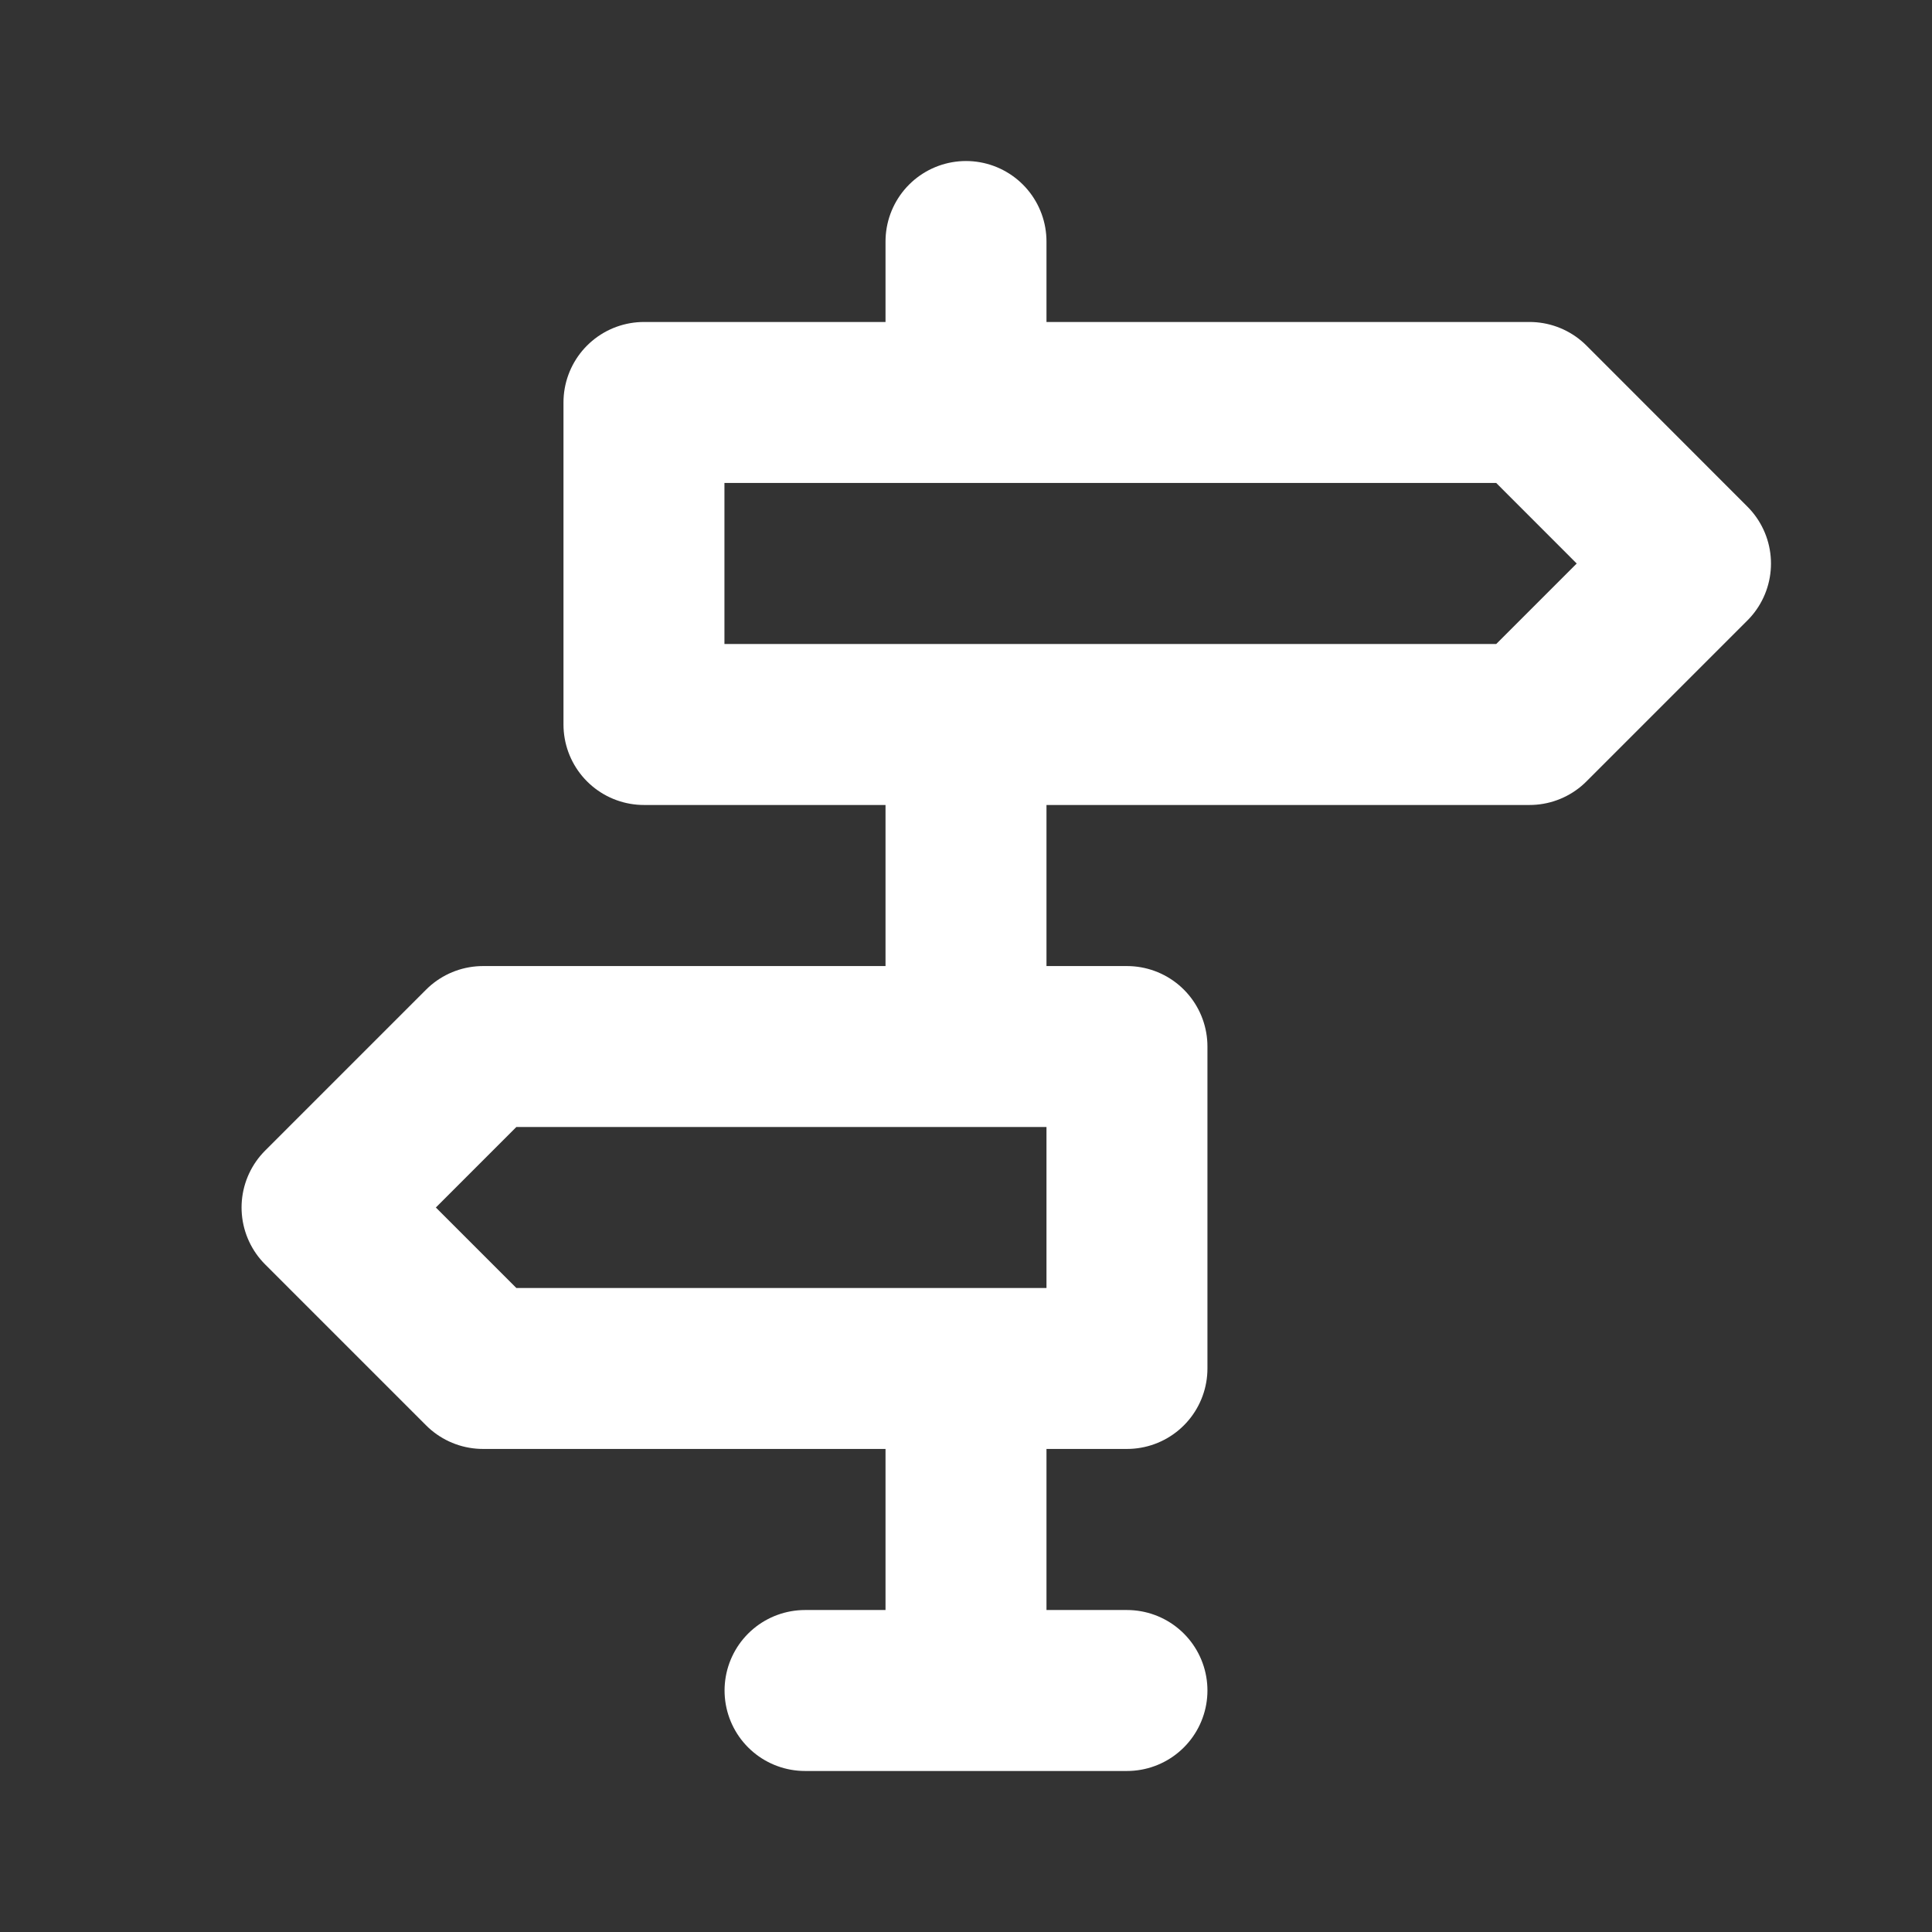 <svg xmlns="http://www.w3.org/2000/svg" width="16" height="16" fill="none"><rect width="100%" height="100%" fill="#333333" stroke="none"/><path stroke="#fff" stroke-linecap="round" stroke-linejoin="round" stroke-width="1.333" d="M8 14v-2.667m0-2.666V6m0-2.667V2M6.667 14h2.666m-4-10.667V6h7.334L14 4.667l-1.333-1.334H5.333Zm4 5.334v2.666H4L2.667 10 4 8.667h5.333Z"/></svg>